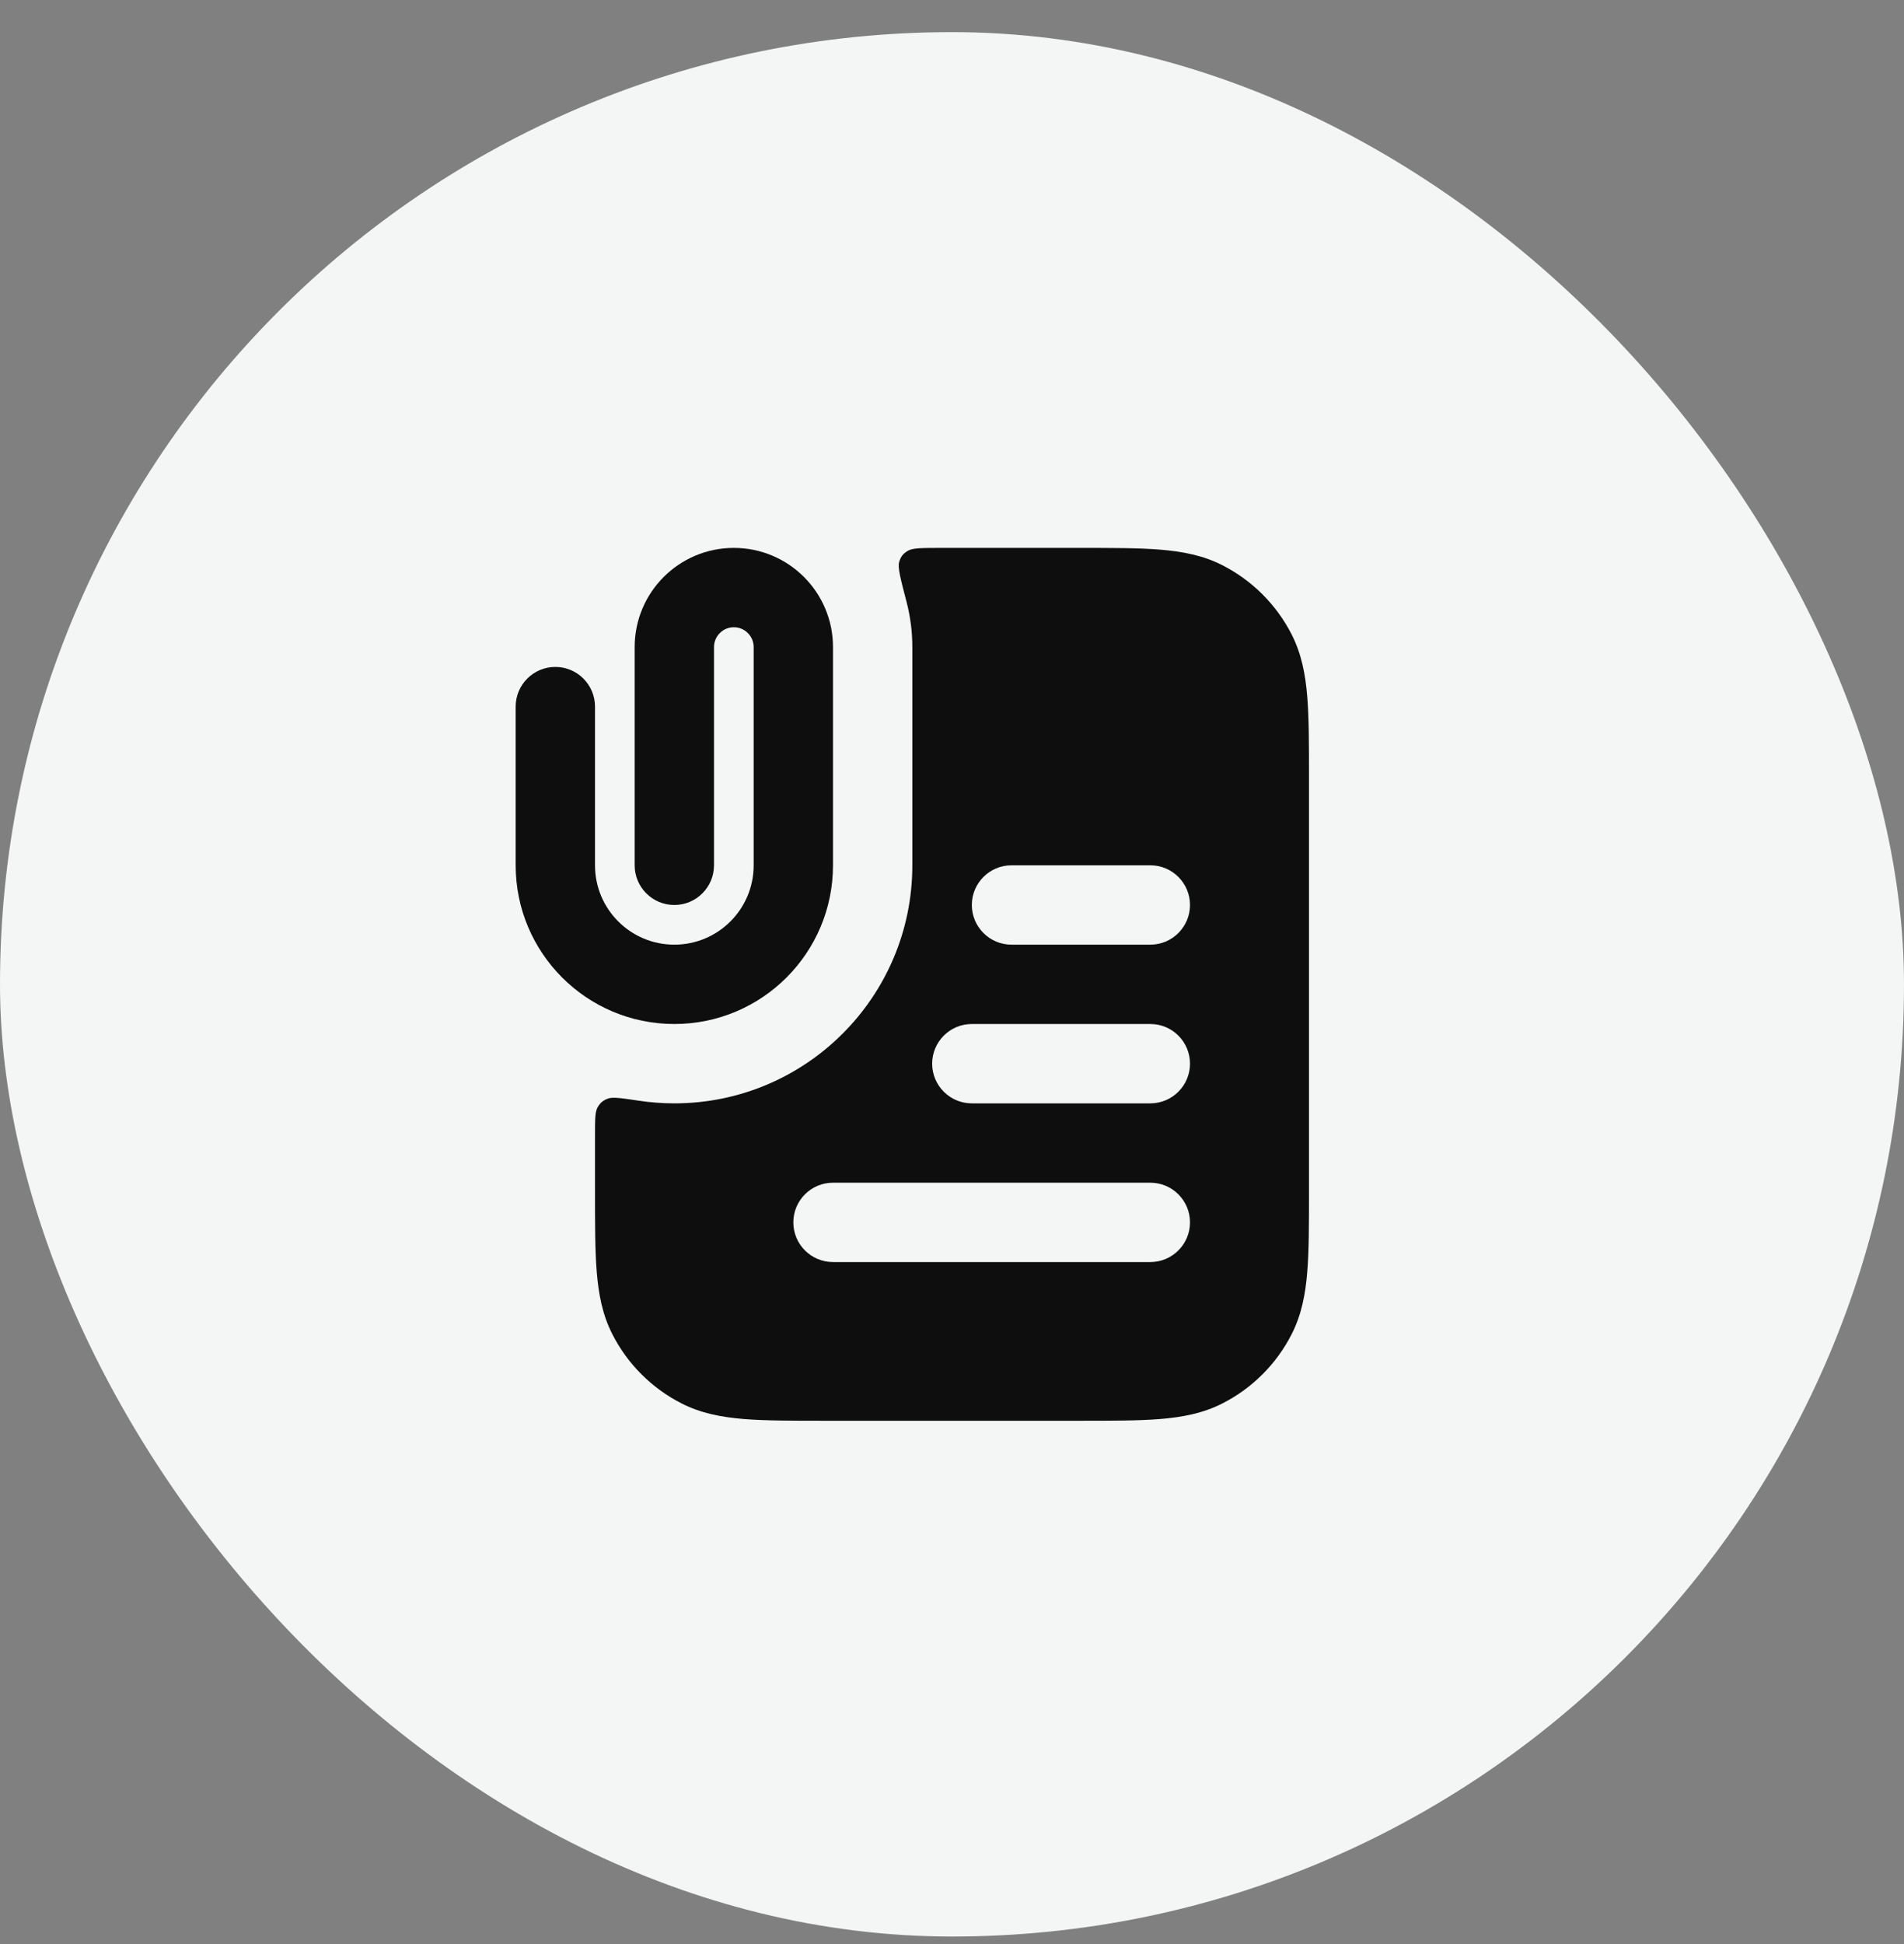 <svg width="48" height="49" viewBox="0 0 48 49" fill="none" xmlns="http://www.w3.org/2000/svg">
<rect x="0" y="0" width="48" height="49" fill="#808080" stroke="none"/>
<rect y="0.81" width="48" height="48" rx="24" fill="#F4F5F5"/>
<path fill-rule="evenodd" clip-rule="evenodd" d="M16.096 27.742C16.391 27.787 16.693 27.81 17 27.81C20.314 27.81 23 25.124 23 21.81V16.31C23 15.916 22.949 15.534 22.854 15.17C22.703 14.59 22.627 14.3 22.668 14.166C22.71 14.026 22.761 13.96 22.886 13.883C23.006 13.81 23.251 13.81 23.74 13.81H27.241C28.046 13.81 28.711 13.81 29.252 13.854C29.814 13.9 30.331 13.999 30.816 14.246C31.569 14.63 32.181 15.242 32.564 15.994C32.811 16.479 32.91 16.996 32.956 17.558C33 18.099 33 18.764 33 19.569V30.051C33 30.856 33 31.521 32.956 32.062C32.91 32.624 32.811 33.141 32.564 33.626C32.181 34.379 31.569 34.991 30.816 35.374C30.331 35.621 29.814 35.72 29.252 35.766C28.711 35.81 28.046 35.81 27.241 35.81H20.759C19.954 35.81 19.289 35.81 18.748 35.766C18.186 35.72 17.669 35.621 17.184 35.374C16.431 34.991 15.819 34.379 15.436 33.626C15.189 33.141 15.09 32.624 15.044 32.062C15 31.521 15 30.856 15 30.051V28.6C15 28.217 15 28.026 15.065 27.911C15.129 27.799 15.201 27.737 15.321 27.691C15.444 27.644 15.661 27.677 16.096 27.742ZM24.5 22.81C24.5 22.258 24.948 21.81 25.5 21.81H29C29.552 21.81 30 22.258 30 22.81C30 23.362 29.552 23.81 29 23.81H25.5C24.948 23.81 24.5 23.362 24.5 22.81ZM23.5 26.81C23.5 26.258 23.948 25.81 24.5 25.81H29C29.552 25.81 30 26.258 30 26.81C30 27.362 29.552 27.81 29 27.81H24.5C23.948 27.81 23.5 27.362 23.5 26.81ZM21 29.81C20.448 29.81 20 30.258 20 30.81C20 31.362 20.448 31.81 21 31.81H29C29.552 31.81 30 31.362 30 30.81C30 30.258 29.552 29.81 29 29.81H21Z" fill="#0E0E0E"/>
<path d="M18 16.31C18 16.034 18.224 15.81 18.5 15.81C18.776 15.81 19 16.034 19 16.31V21.81C19 22.915 18.105 23.81 17 23.81C15.895 23.81 15 22.915 15 21.81V17.81C15 17.258 14.552 16.81 14 16.81C13.448 16.81 13 17.258 13 17.81V21.81C13 24.019 14.791 25.81 17 25.81C19.209 25.81 21 24.019 21 21.81V16.31C21 14.929 19.881 13.81 18.5 13.81C17.119 13.81 16 14.929 16 16.31V21.81C16 22.362 16.448 22.81 17 22.81C17.552 22.81 18 22.362 18 21.81V16.31Z" fill="#0E0E0E"/>
</svg>
